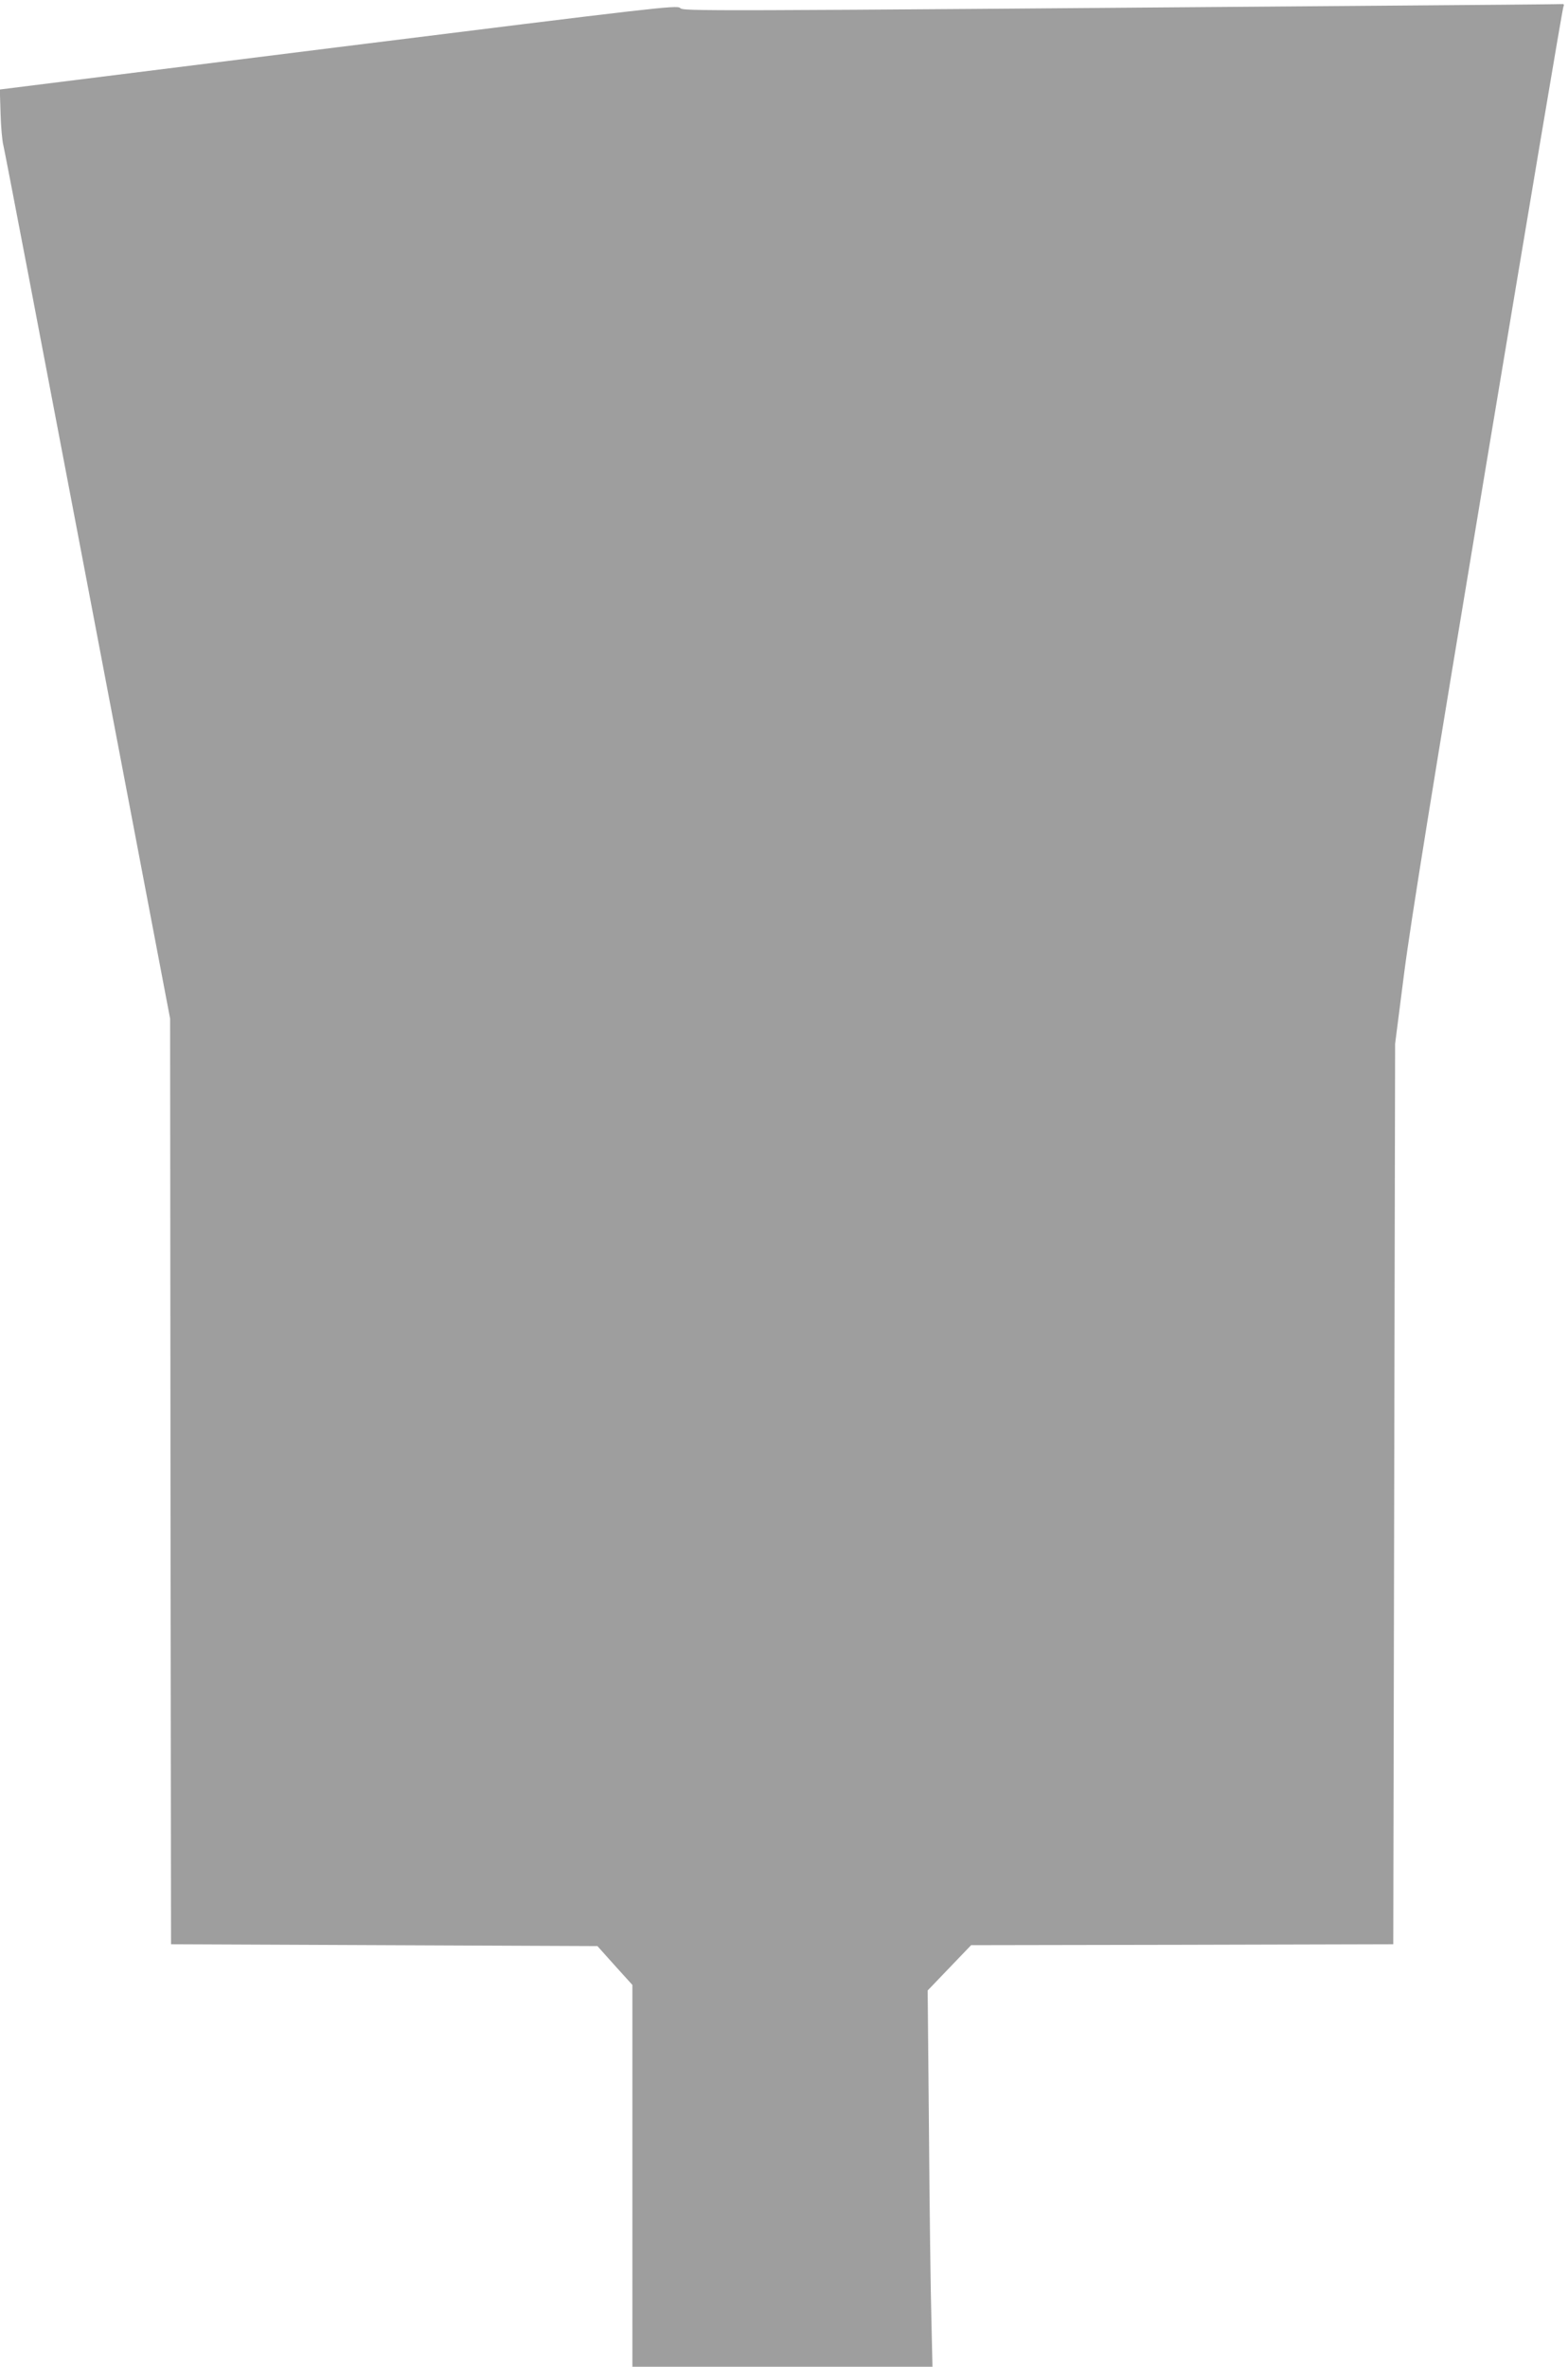 <?xml version="1.0" standalone="no"?>
<!DOCTYPE svg PUBLIC "-//W3C//DTD SVG 20010904//EN"
 "http://www.w3.org/TR/2001/REC-SVG-20010904/DTD/svg10.dtd">
<svg version="1.0" xmlns="http://www.w3.org/2000/svg"
 width="848pt" height="1280pt" viewBox="0 0 848 1280"
 preserveAspectRatio="xMidYMid meet">
<g transform="translate(0,1280) scale(0.1,-0.1)"
fill="#9e9e9e" stroke="none">
<path d="M7455 12769 c-3753 -30 -3757 -30 -3777 -12 -17 16 -132 2 -1849
-212 l-1830 -229 4 -130 c2 -72 9 -149 15 -171 6 -22 211 -1094 456 -2382
l446 -2342 2 -2503 3 -2503 1153 -5 1153 -5 94 -105 95 -105 0 -1032 0 -1033
811 0 812 0 -6 263 c-4 144 -10 602 -13 1017 l-7 755 117 122 118 123 1141 2
1142 3 5 2435 5 2435 48 375 c35 275 156 1025 451 2795 222 1331 406 2428 411
2438 5 11 3 16 -6 15 -8 -1 -455 -5 -994 -9z"/>
</g>
</svg>

